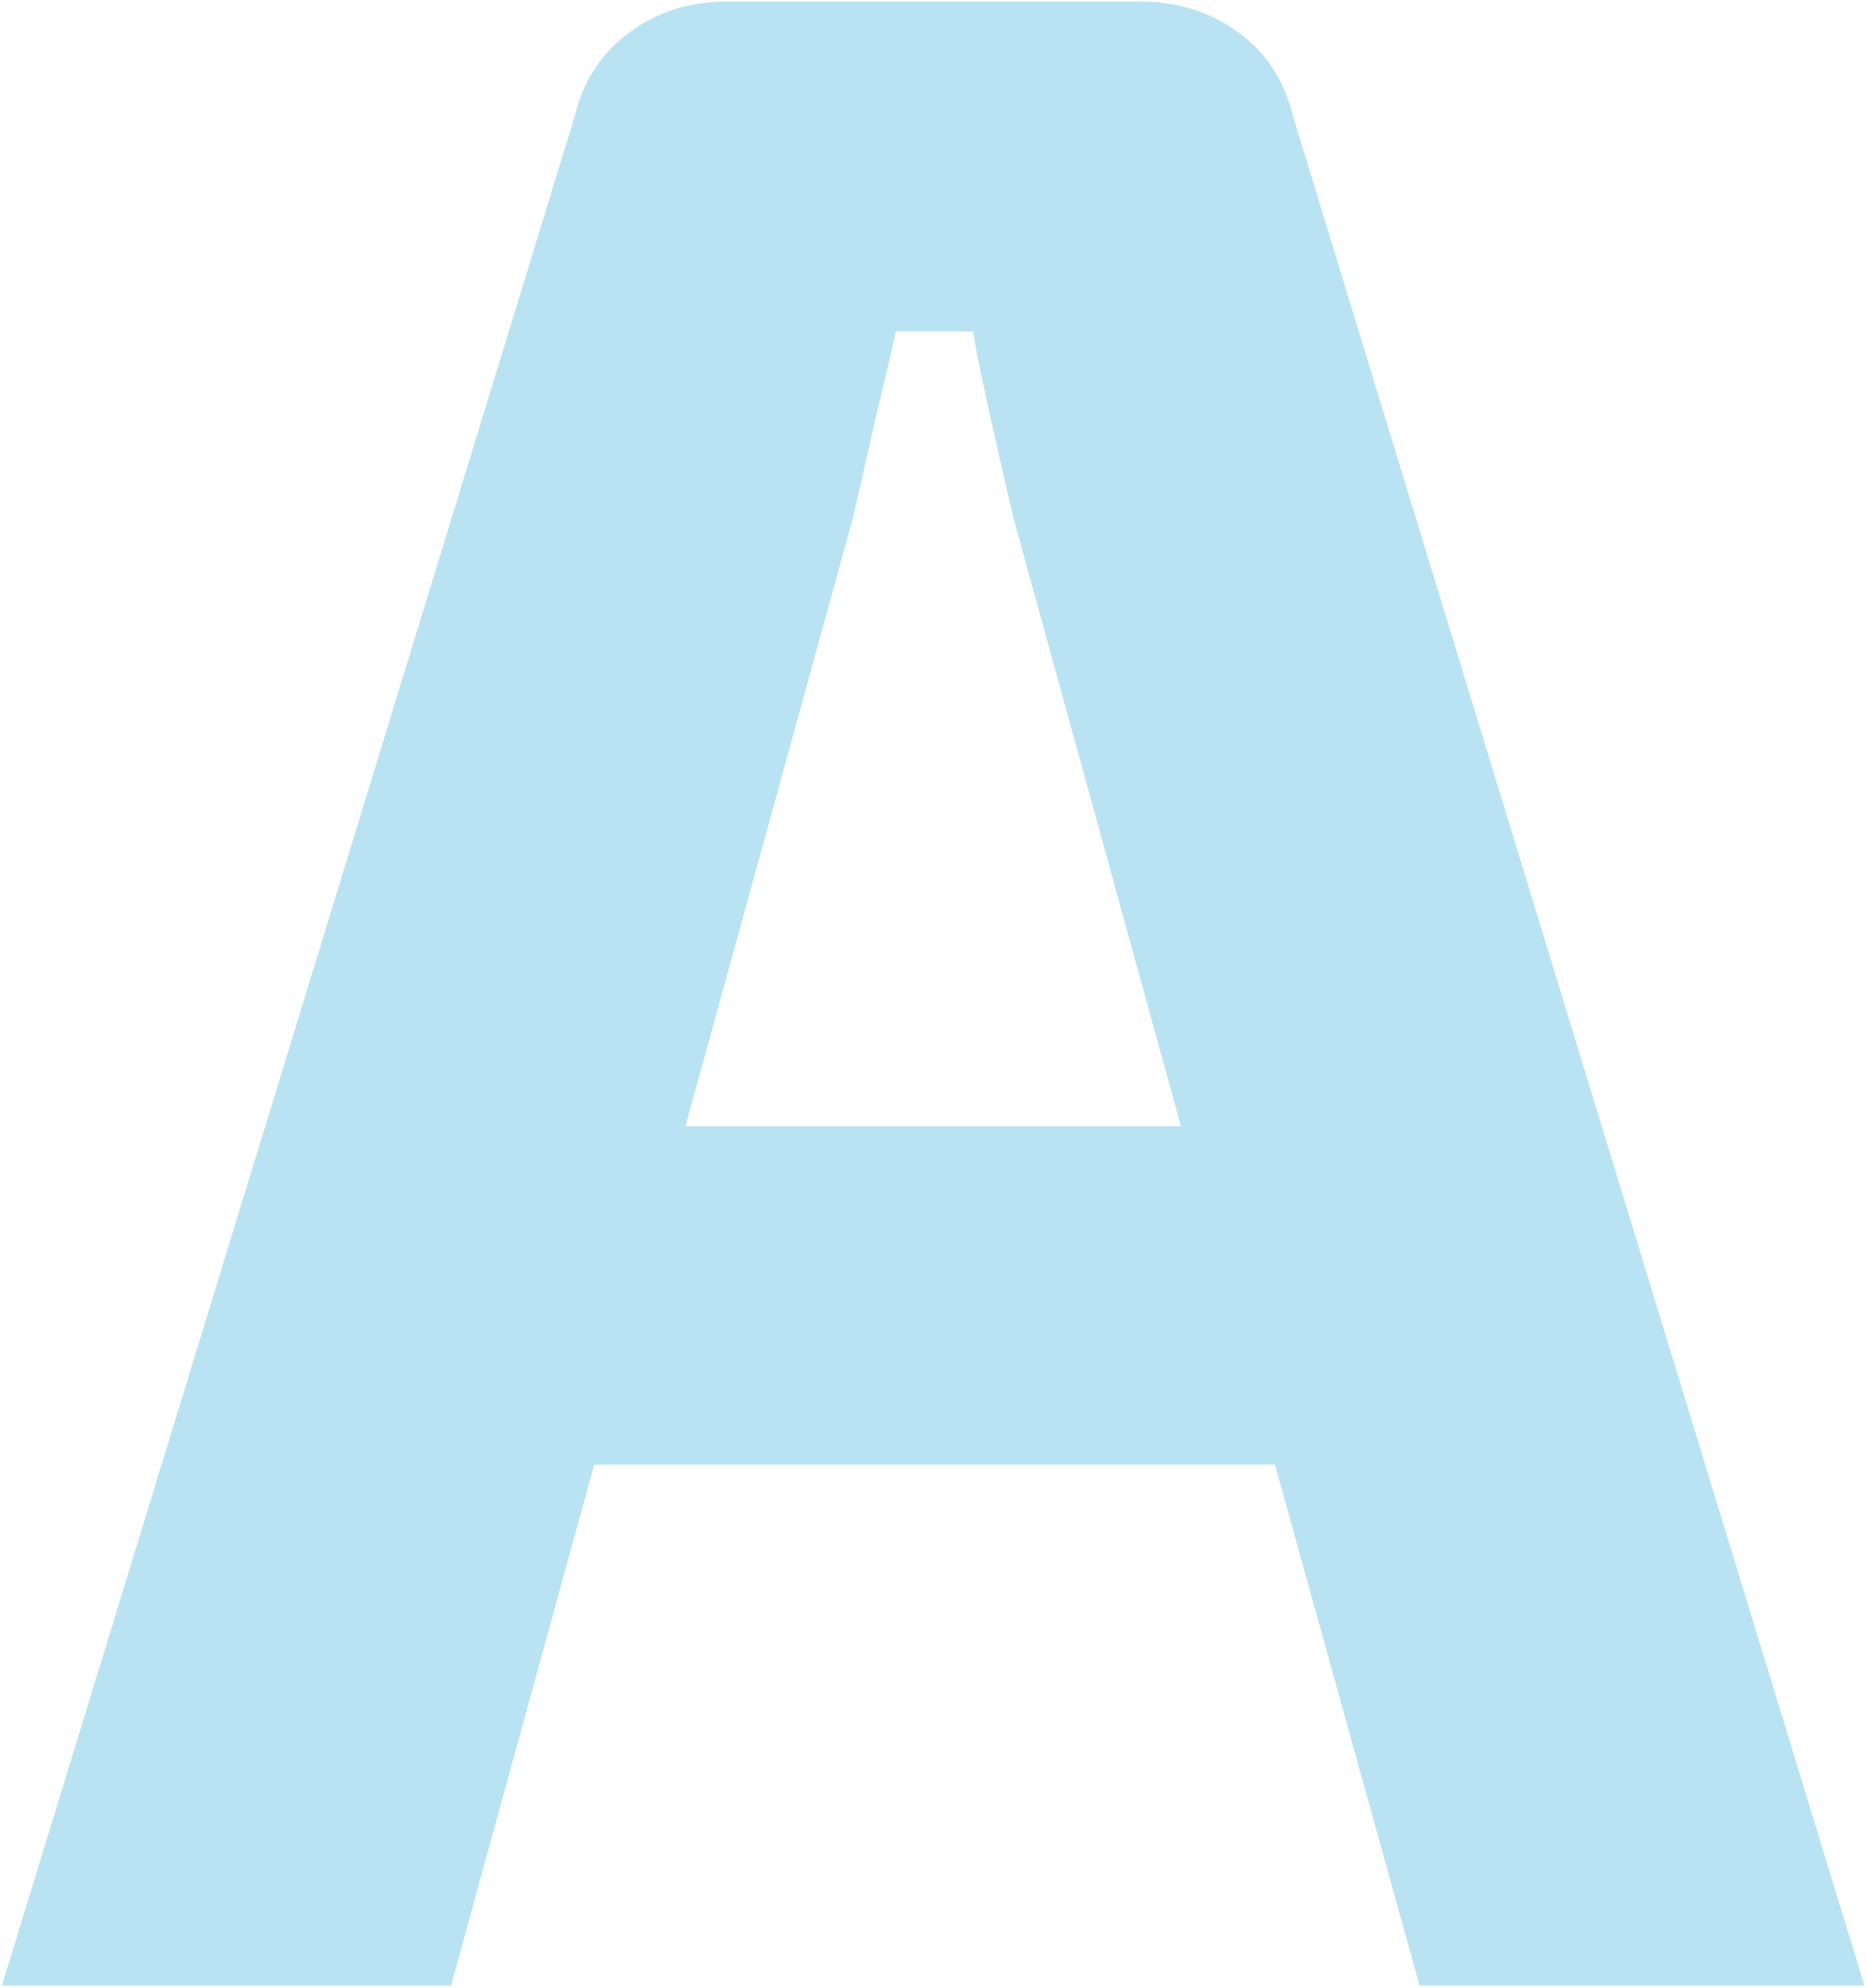 <svg width="404" height="430" viewBox="0 0 404 430" fill="none" xmlns="http://www.w3.org/2000/svg">
<path d="M0.418 429.483L124.333 25.243C126.155 17.549 130.103 11.475 136.177 7.021C142.251 2.566 149.237 0.339 157.133 0.339H246.728C254.827 0.339 261.914 2.566 267.988 7.021C274.062 11.475 278.01 17.549 279.833 25.243L403.443 429.483H307.167L275.884 316.806H128.584L97.606 429.483H0.418ZM148.326 243.612H255.536L219.394 112.408C214.13 89.934 211.194 76.368 210.586 71.711H193.882C192.87 76.166 191.25 83.05 189.023 92.364C186.998 101.475 185.48 108.156 184.467 112.408L148.326 243.612Z" fill="#009BD1" fill-opacity="0.275"/>
</svg>
